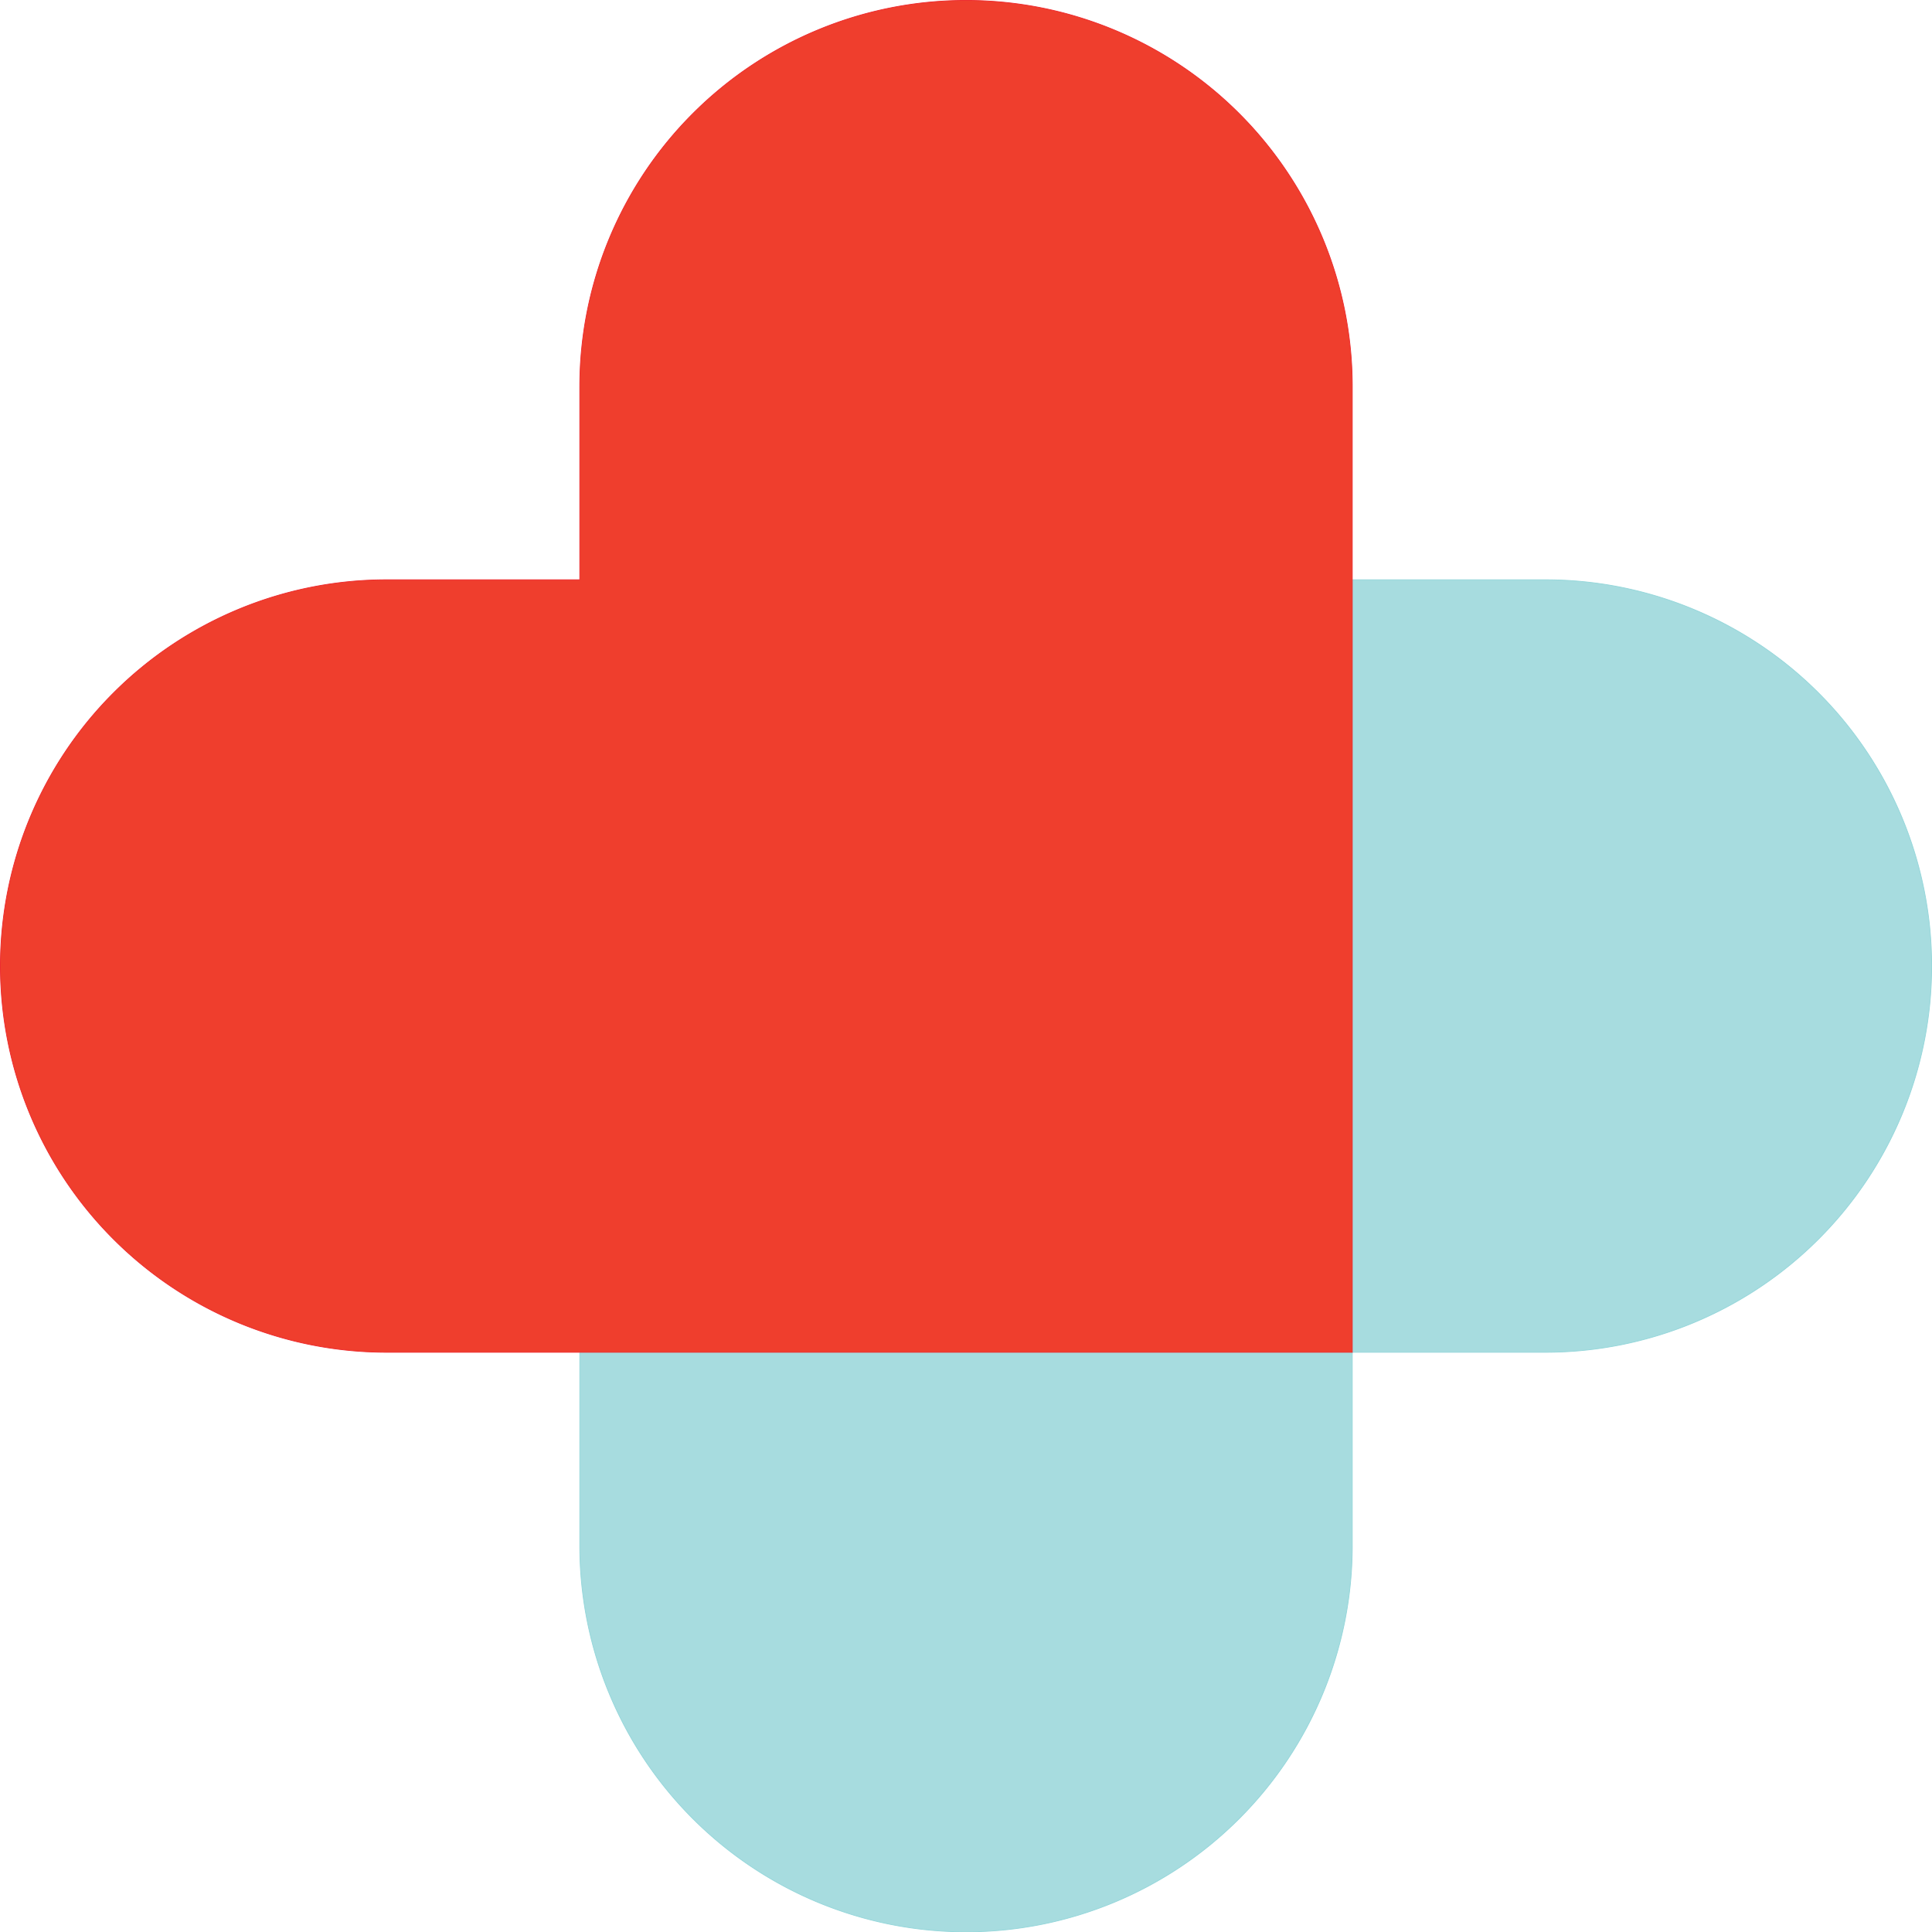 <svg id="Layer_1" data-name="Layer 1" xmlns="http://www.w3.org/2000/svg" viewBox="0 0 389.15 389.15"><defs><style>.cls-1{fill:#a7dcdf;stroke:#94d6da;}.cls-1,.cls-2{stroke-miterlimit:10;stroke-width:0.15px;}.cls-2{fill:#ef3e2d;stroke:#ed282b;}</style></defs><title>Logo Mark</title><path class="cls-1" d="M273.3,273.06V312a77.8,77.8,0,0,1-155.6,0V117.46H312.2a77.8,77.8,0,1,1,0,155.6H273.3" transform="translate(-0.92 -0.68)"/><path class="cls-2" d="M117.7,273.06H78.8a77.8,77.8,0,0,1,0-155.6h38.9V78.56a77.8,77.8,0,0,1,155.6,0v194.5Z" transform="translate(-0.92 -0.68)"/></svg>